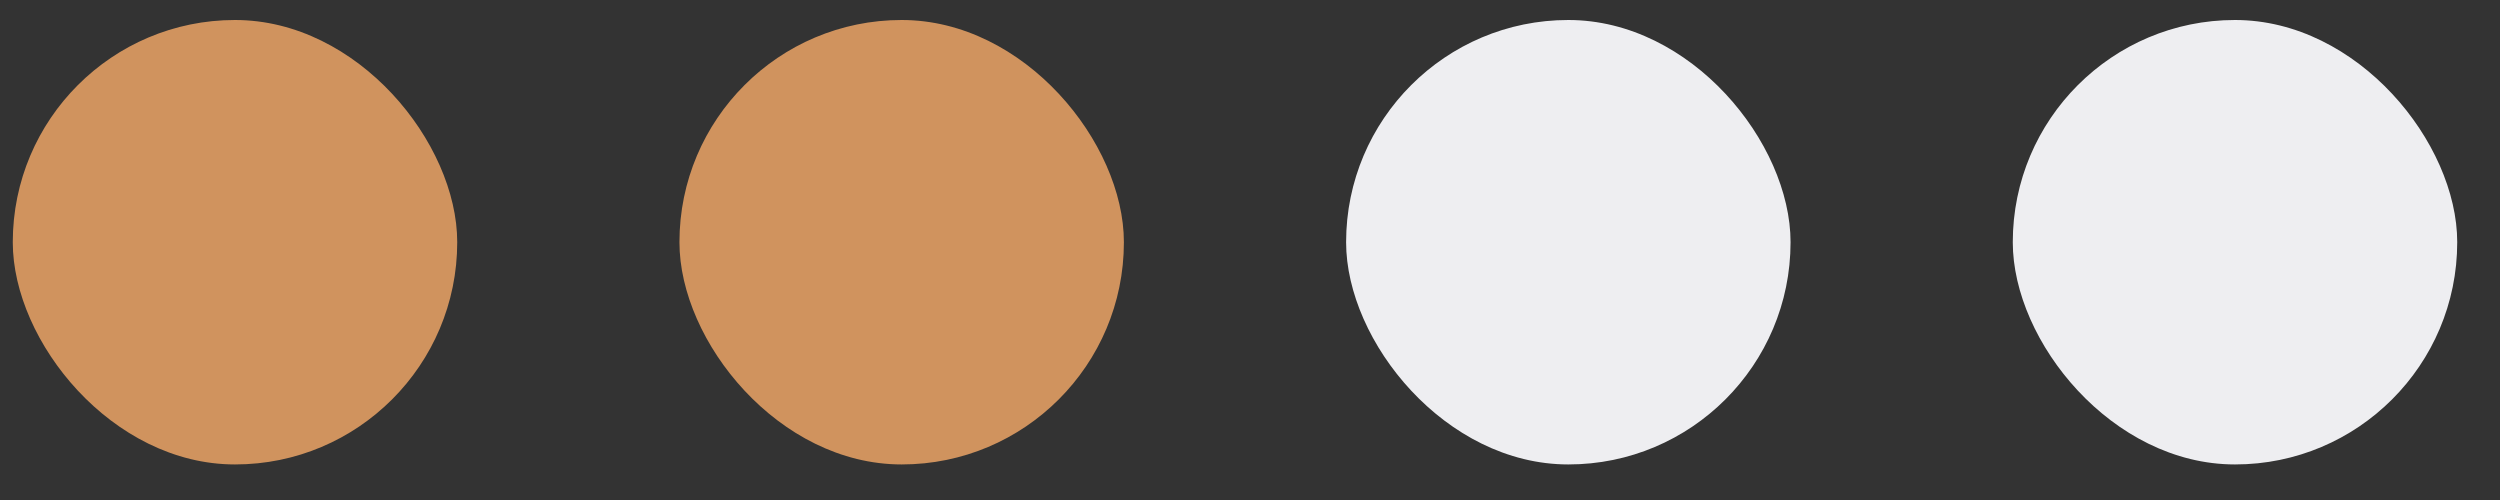 <?xml version="1.0" encoding="UTF-8"?> <svg xmlns="http://www.w3.org/2000/svg" width="45" height="9" viewBox="0 0 45 9" fill="none"><rect x="0" y="0" width="45" height="9" fill="#333333" stroke="none"/> <rect x="0.23" y="0.36" width="8" height="8" rx="4" fill="#D0935E"></rect> <rect x="12.23" y="0.36" width="8" height="8" rx="4" fill="#D0935E"></rect> <rect x="24.23" y="0.36" width="8" height="8" rx="4" fill="#EEEEF1"></rect> <rect x="36.23" y="0.36" width="8" height="8" rx="4" fill="#EEEEF1"></rect> </svg> 